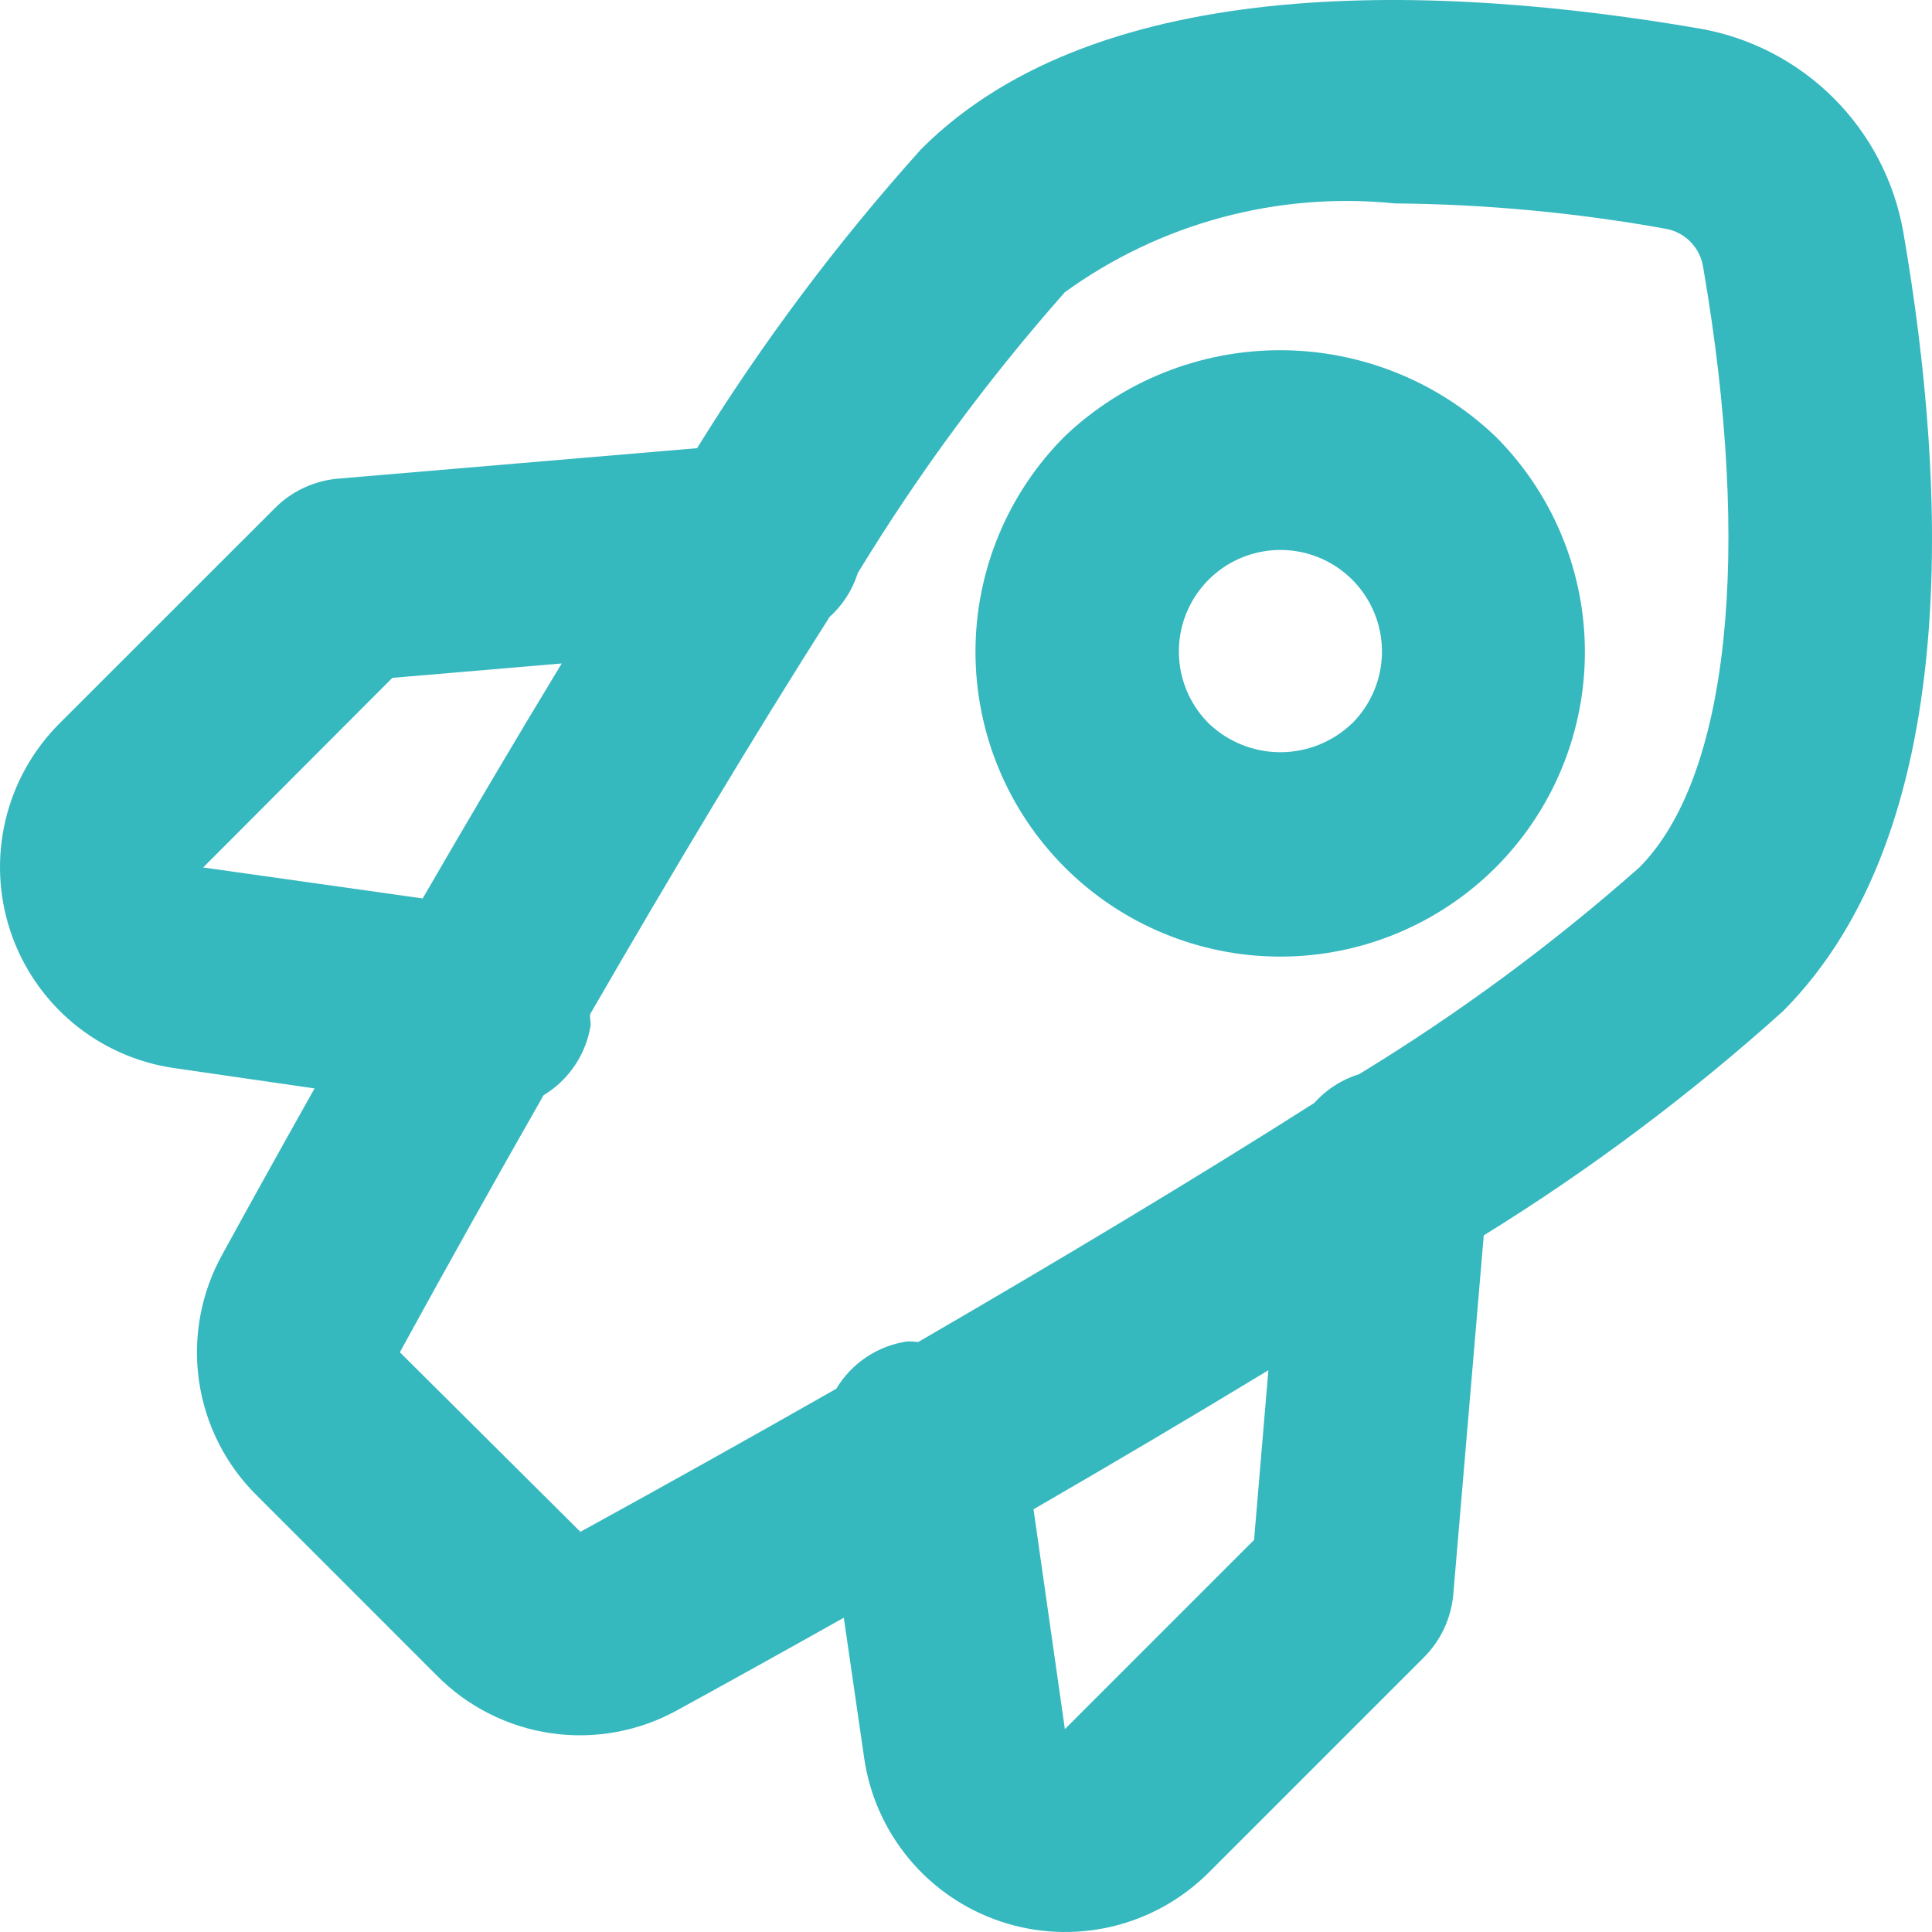 <svg width="107" height="107" viewBox="0 0 107 107" fill="none" xmlns="http://www.w3.org/2000/svg">
<path d="M105.413 12.869C104.924 10.055 103.578 7.46 101.559 5.44C99.539 3.42 96.945 2.072 94.132 1.582C79.959 -0.859 60.95 -1.681 51.024 8.252C46.4 13.394 42.245 18.939 38.606 24.821L18.731 26.508C17.41 26.62 16.171 27.196 15.233 28.133L3.299 40.062C1.821 41.539 0.783 43.398 0.302 45.432C-0.179 47.466 -0.084 49.593 0.577 51.576C1.237 53.558 2.437 55.318 4.041 56.657C5.645 57.995 7.591 58.861 9.66 59.156L17.421 60.281C15.447 63.79 13.692 66.957 12.303 69.493C11.125 71.621 10.675 74.077 11.022 76.484C11.37 78.892 12.495 81.12 14.226 82.828L24.186 92.789C25.894 94.52 28.121 95.645 30.527 95.992C32.934 96.34 35.388 95.89 37.515 94.712C40.052 93.323 43.218 91.568 46.733 89.594L47.858 97.35C48.154 99.415 49.019 101.357 50.356 102.959C51.692 104.561 53.448 105.759 55.427 106.42C57.406 107.082 59.529 107.179 61.561 106.703C63.592 106.226 65.45 105.194 66.928 103.722L78.857 91.793C79.796 90.856 80.374 89.617 80.488 88.295L82.175 68.419C88.057 64.783 93.601 60.629 98.743 56.007C108.686 46.035 107.86 27.042 105.413 12.869ZM11.251 48.043L21.729 37.542L31.11 36.744C28.472 41.091 25.868 45.512 23.41 49.758L11.251 48.043ZM69.454 85.286L58.976 95.764L57.239 83.588C61.484 81.135 65.899 78.526 70.247 75.888L69.454 85.286ZM90.791 48.043C85.964 52.309 80.77 56.141 75.269 59.493C74.312 59.788 73.454 60.338 72.789 61.085C66.248 65.247 58.656 69.797 50.855 74.325C50.656 74.299 50.455 74.288 50.254 74.291C49.444 74.408 48.67 74.704 47.989 75.157C47.308 75.61 46.737 76.21 46.317 76.912C41.548 79.628 36.756 82.305 32.144 84.836L22.145 74.892C24.687 70.253 27.375 65.444 30.103 60.658C30.795 60.24 31.388 59.675 31.839 59.004C32.29 58.333 32.588 57.571 32.712 56.772C32.712 56.569 32.667 56.378 32.679 56.175C37.212 48.33 41.773 40.726 45.94 34.174C46.671 33.514 47.213 32.672 47.509 31.733C50.865 26.221 54.702 21.017 58.976 16.182C64.261 12.356 70.769 10.606 77.26 11.266C82.271 11.309 87.27 11.775 92.203 12.661C92.734 12.745 93.225 12.994 93.606 13.374C93.987 13.754 94.238 14.245 94.323 14.776C97.062 30.647 95.74 43.071 90.791 48.043Z" fill="#36B8BF"/>
<path d="M58.976 24.157C55.809 27.321 54.028 31.613 54.025 36.09C54.023 40.567 55.799 44.861 58.962 48.029C62.126 51.196 66.418 52.977 70.895 52.98C75.371 52.982 79.666 51.206 82.833 48.043C84.4 46.476 85.643 44.616 86.491 42.569C87.339 40.521 87.776 38.327 87.776 36.111C87.776 33.895 87.339 31.701 86.491 29.654C85.643 27.606 84.4 25.746 82.833 24.179C79.62 21.113 75.351 19.4 70.909 19.396C66.468 19.392 62.195 21.096 58.976 24.157ZM74.886 40.056C73.819 41.085 72.393 41.66 70.91 41.66C69.427 41.66 68.002 41.085 66.934 40.056C66.148 39.27 65.613 38.267 65.397 37.177C65.18 36.086 65.292 34.955 65.718 33.928C66.144 32.901 66.865 32.023 67.789 31.405C68.714 30.787 69.801 30.458 70.913 30.458C72.025 30.458 73.112 30.787 74.037 31.405C74.962 32.023 75.683 32.901 76.108 33.928C76.534 34.955 76.646 36.086 76.43 37.177C76.213 38.267 75.678 39.27 74.892 40.056H74.886Z" fill="#36B8BF"/>
</svg>
